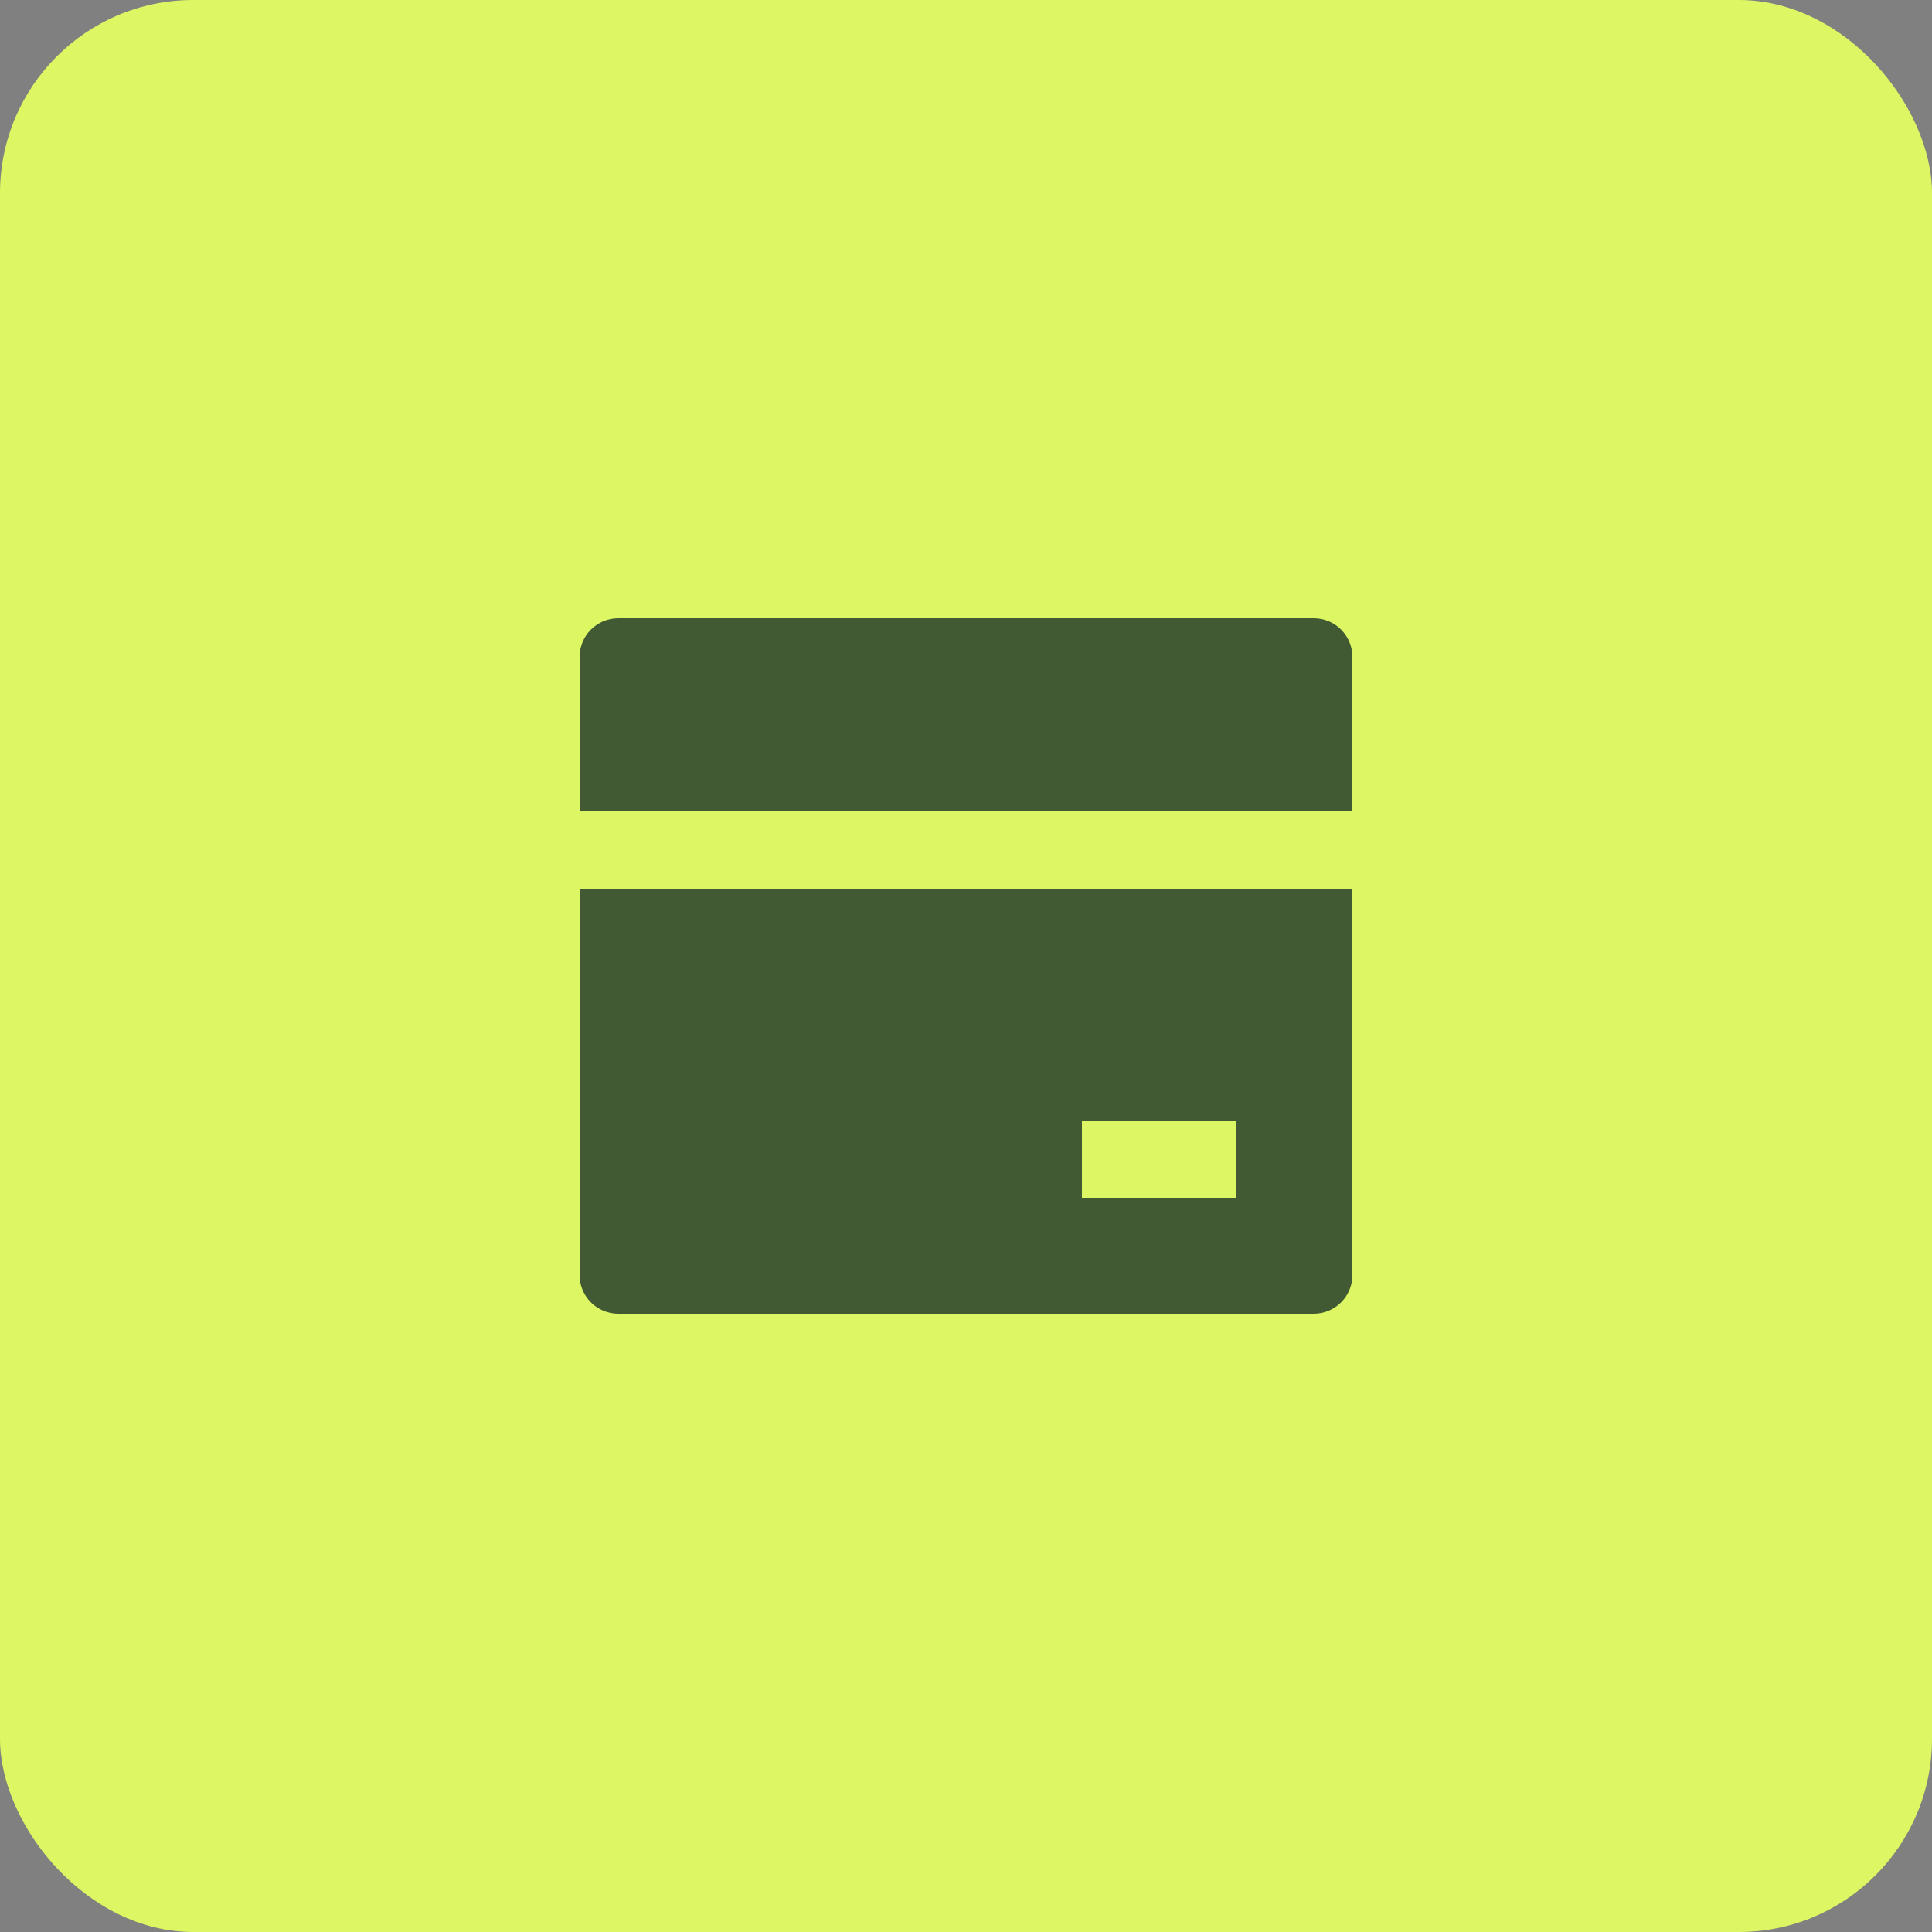 <?xml version="1.0" encoding="UTF-8"?> <svg xmlns="http://www.w3.org/2000/svg" width="80" height="80" viewBox="0 0 80 80" fill="none"><rect x="0" y="0" width="80" height="80" fill="#808080" stroke="none"/><rect width="80" height="80" rx="8" fill="#DCF763"></rect><path d="M56 36.8V52.8C56 53.684 55.284 54.4 54.4 54.4H25.6C24.716 54.4 24 53.684 24 52.8V36.8H56ZM56 33.6H24V27.2C24 26.316 24.716 25.6 25.6 25.6H54.4C55.284 25.6 56 26.316 56 27.2V33.6ZM44.8 46.4V49.6H51.2V46.4H44.8Z" fill="#00171F" fill-opacity="0.7"></path></svg> 